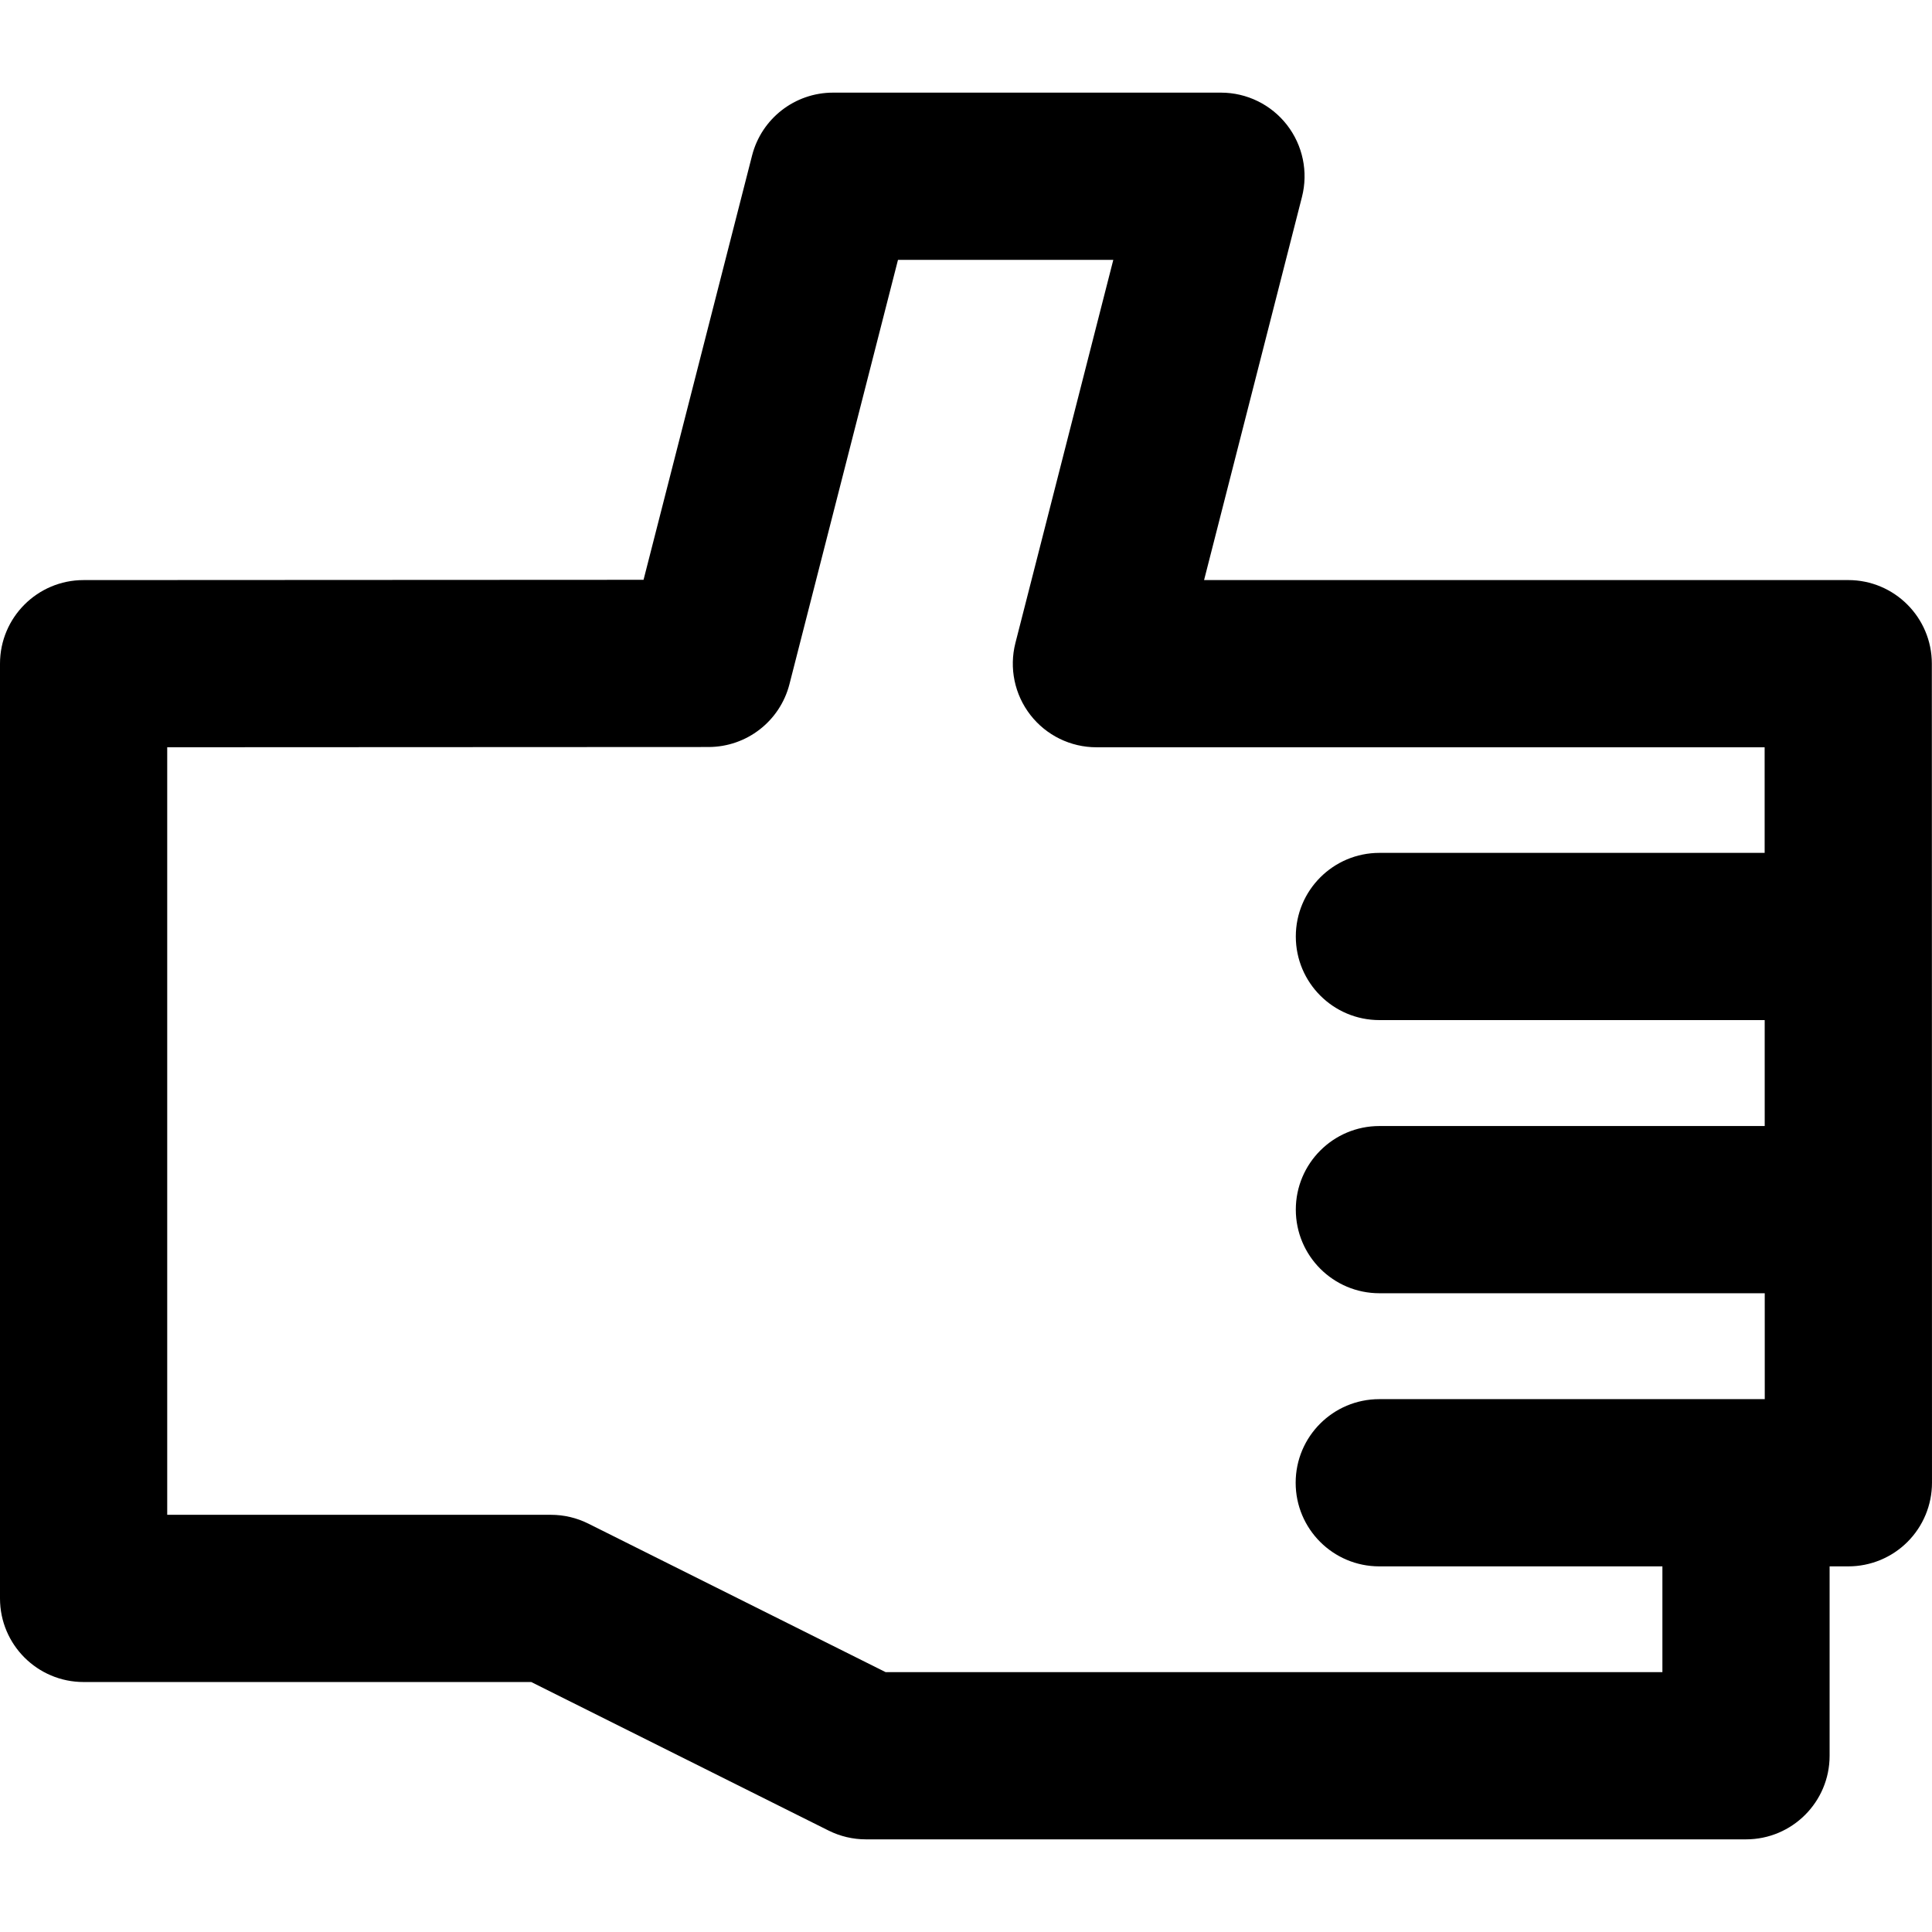 <?xml version="1.0" encoding="iso-8859-1"?>
<!-- Uploaded to: SVG Repo, www.svgrepo.com, Generator: SVG Repo Mixer Tools -->
<!DOCTYPE svg PUBLIC "-//W3C//DTD SVG 1.1//EN" "http://www.w3.org/Graphics/SVG/1.1/DTD/svg11.dtd">
<svg fill="#000000" height="800px" width="800px" version="1.1" id="Capa_1" xmlns="http://www.w3.org/2000/svg" xmlns:xlink="http://www.w3.org/1999/xlink" 
	 viewBox="0 0 173.309 173.309" xml:space="preserve">
<path d="M173.295,59.534c-0.001-4.142-3.358-7.499-7.5-7.499h-57.784l8.781-34.368c0.573-2.244,0.077-4.627-1.343-6.457
	c-1.421-1.83-3.607-2.9-5.924-2.9H74.73c-3.427,0-6.417,2.322-7.266,5.642l-9.735,38.06L7.497,52.036
	C3.355,52.038,0,55.395,0,59.536v83.849c0,4.142,3.357,7.5,7.5,7.5h40.154l26.668,13.322c1.041,0.52,2.188,0.791,3.351,0.791h78.951
	c4.143,0,7.5-3.358,7.5-7.5V140.51h1.684c1.989,0,3.898-0.791,5.304-2.197c1.406-1.407,2.196-3.315,2.196-5.304L173.295,59.534z
	 M123.727,125.51c-4.143,0-7.5,3.358-7.5,7.5c0,4.142,3.357,7.5,7.5,7.5h25.398v9.487H79.443l-26.668-13.322
	c-1.041-0.52-2.188-0.79-3.352-0.79H15V67.032l48.556-0.022c3.426-0.002,6.414-2.323,7.263-5.642l9.735-38.058h19.314l-8.781,34.368
	c-0.573,2.244-0.077,4.627,1.343,6.456c1.421,1.83,3.607,2.9,5.924,2.9h59.942l0.002,9.473H123.74c-4.142,0-7.5,3.358-7.5,7.5
	s3.358,7.5,7.5,7.5h34.561l0.002,9.503H123.74c-4.142,0-7.5,3.358-7.5,7.5c0,4.142,3.358,7.5,7.5,7.5h34.565l0.002,9.499H123.727z"
	/>
</svg>